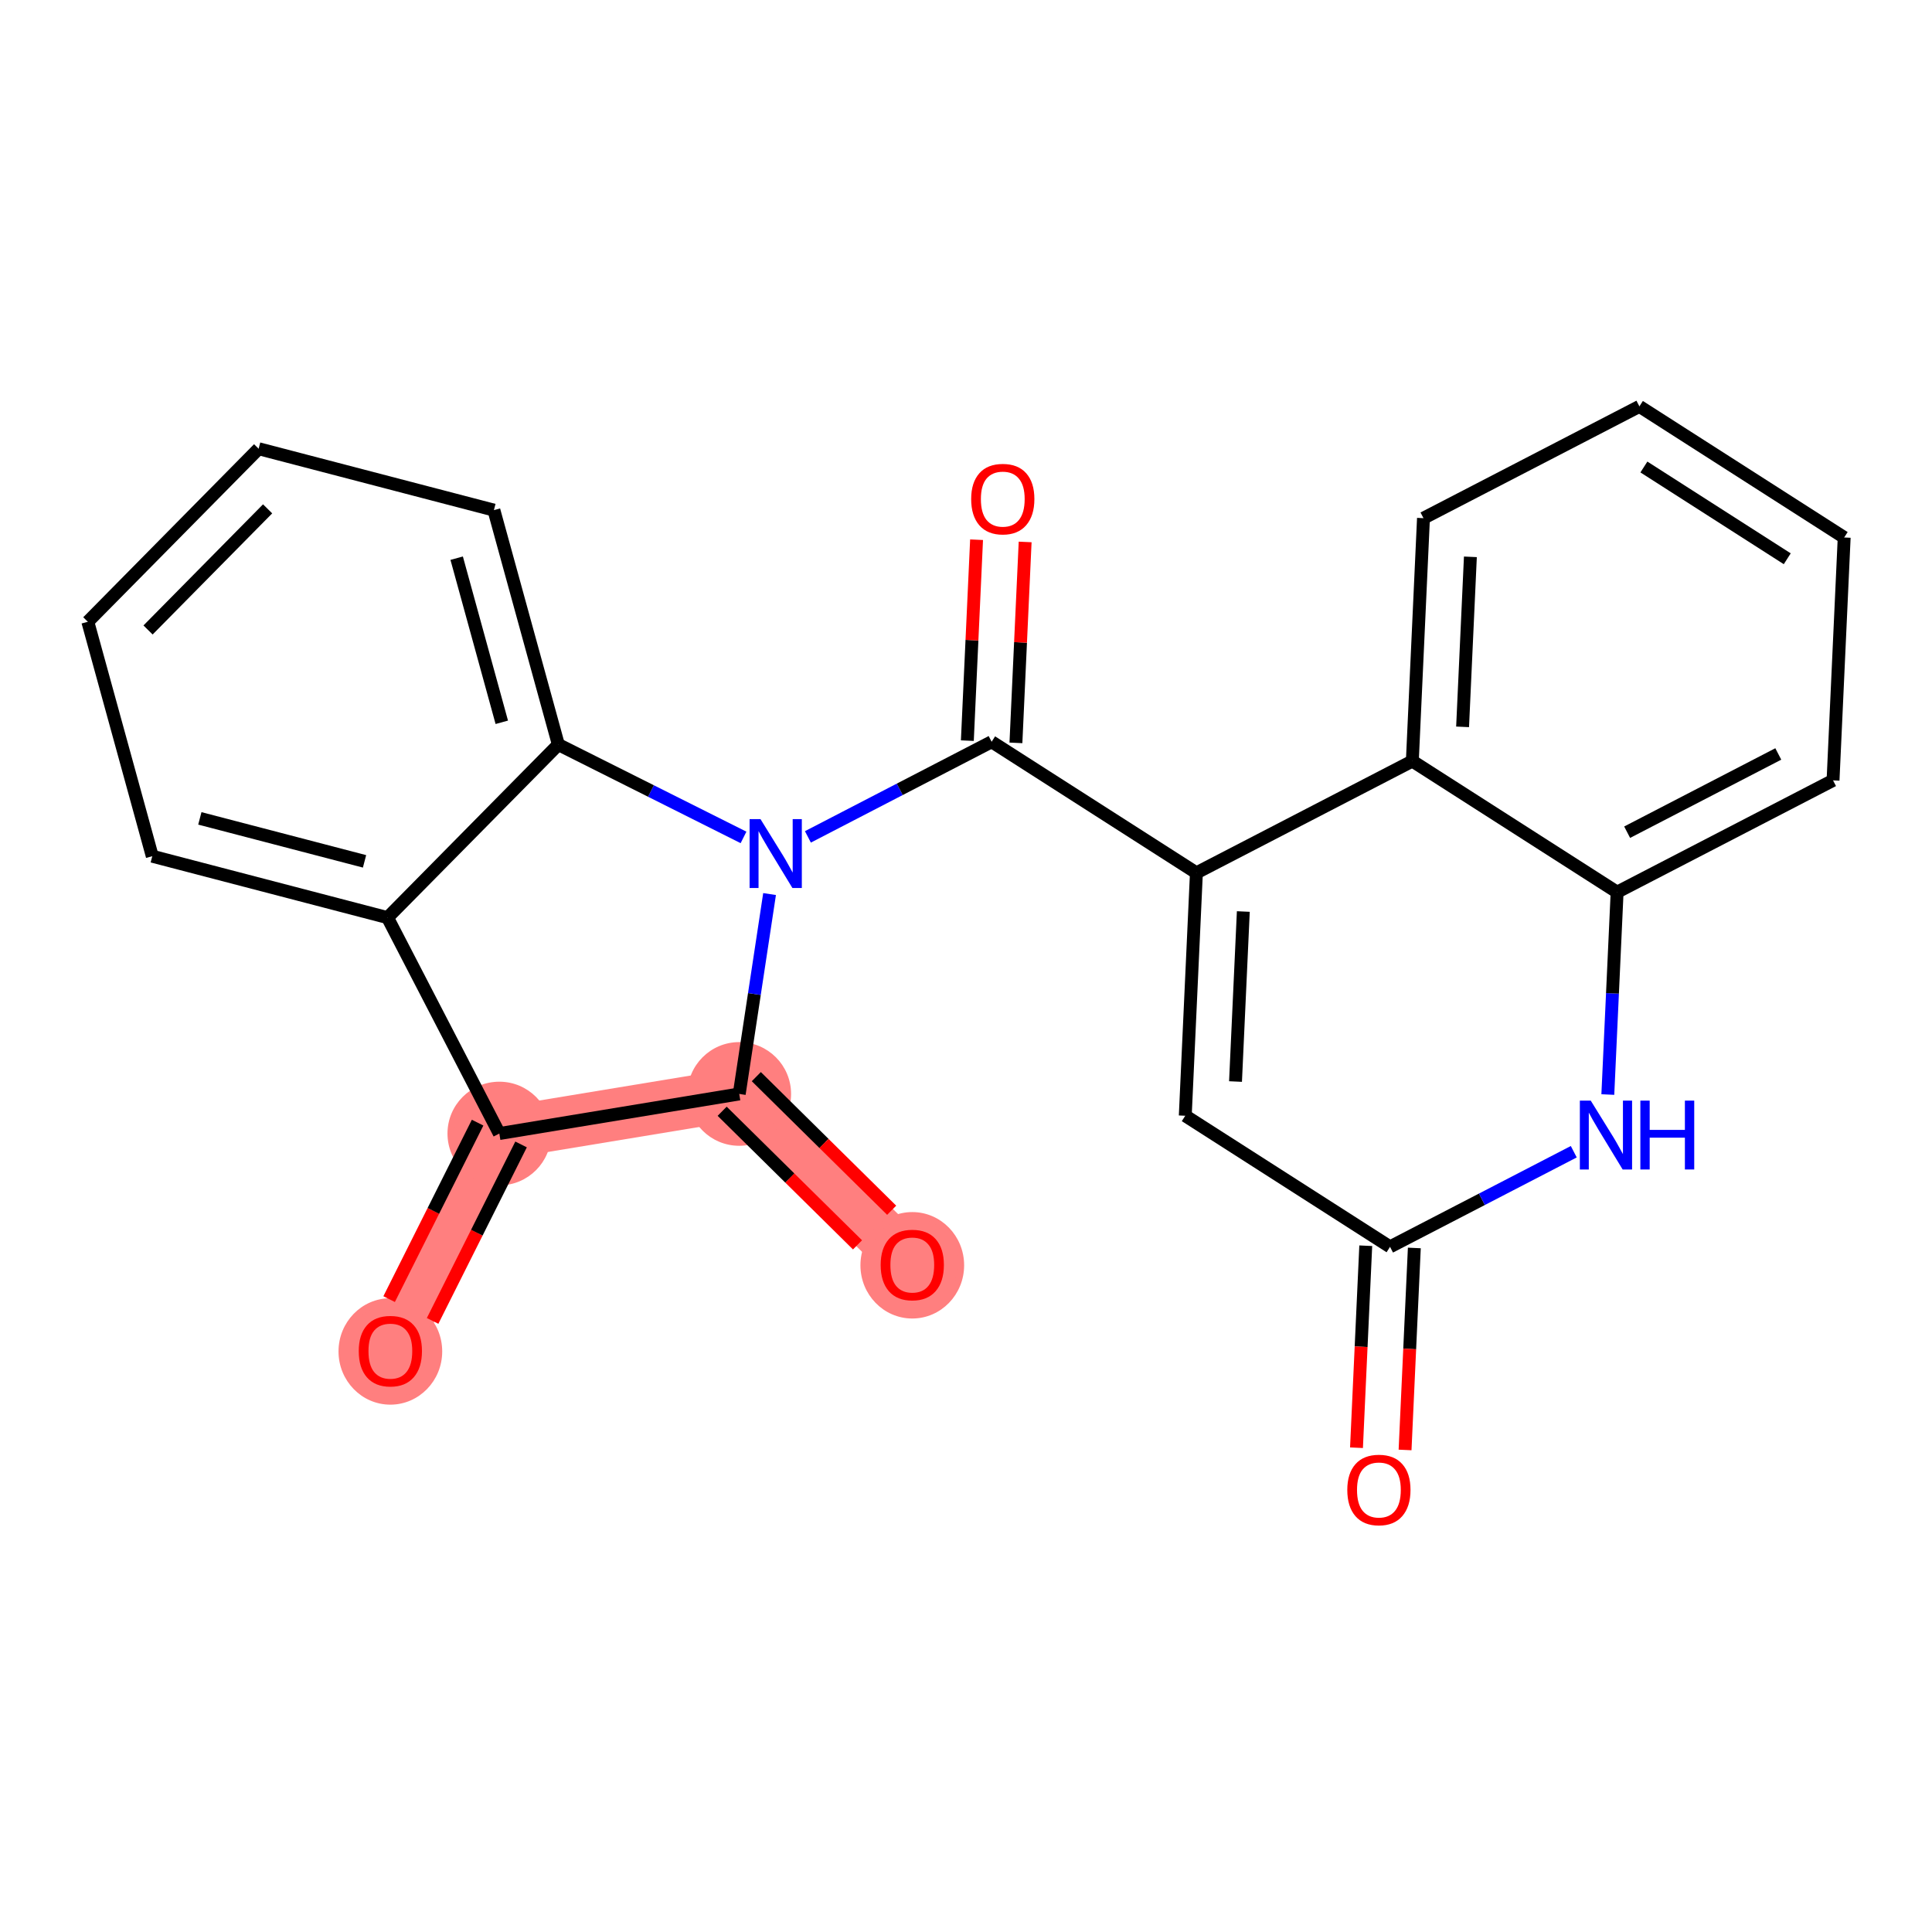 <?xml version='1.0' encoding='iso-8859-1'?>
<svg version='1.1' baseProfile='full'
              xmlns='http://www.w3.org/2000/svg'
                      xmlns:rdkit='http://www.rdkit.org/xml'
                      xmlns:xlink='http://www.w3.org/1999/xlink'
                  xml:space='preserve'
width='300px' height='300px' viewBox='0 0 300 300'>
<!-- END OF HEADER -->
<rect style='opacity:1.0;fill:#FFFFFF;stroke:none' width='300' height='300' x='0' y='0'> </rect>
<rect style='opacity:1.0;fill:#FFFFFF;stroke:none' width='300' height='300' x='0' y='0'> </rect>
<path d='M 60.615,209.768 L 77.537,176.016' style='fill:none;fill-rule:evenodd;stroke:#FF7F7F;stroke-width:8.1px;stroke-linecap:butt;stroke-linejoin:miter;stroke-opacity:1' />
<path d='M 77.537,176.016 L 114.788,169.867' style='fill:none;fill-rule:evenodd;stroke:#FF7F7F;stroke-width:8.1px;stroke-linecap:butt;stroke-linejoin:miter;stroke-opacity:1' />
<path d='M 114.788,169.867 L 141.659,196.391' style='fill:none;fill-rule:evenodd;stroke:#FF7F7F;stroke-width:8.1px;stroke-linecap:butt;stroke-linejoin:miter;stroke-opacity:1' />
<ellipse cx='60.615' cy='209.851' rx='7.551' ry='7.764'  style='fill:#FF7F7F;fill-rule:evenodd;stroke:#FF7F7F;stroke-width:1.0px;stroke-linecap:butt;stroke-linejoin:miter;stroke-opacity:1' />
<ellipse cx='77.537' cy='176.016' rx='7.551' ry='7.551'  style='fill:#FF7F7F;fill-rule:evenodd;stroke:#FF7F7F;stroke-width:1.0px;stroke-linecap:butt;stroke-linejoin:miter;stroke-opacity:1' />
<ellipse cx='114.788' cy='169.867' rx='7.551' ry='7.551'  style='fill:#FF7F7F;fill-rule:evenodd;stroke:#FF7F7F;stroke-width:1.0px;stroke-linecap:butt;stroke-linejoin:miter;stroke-opacity:1' />
<ellipse cx='141.659' cy='196.474' rx='7.551' ry='7.764'  style='fill:#FF7F7F;fill-rule:evenodd;stroke:#FF7F7F;stroke-width:1.0px;stroke-linecap:butt;stroke-linejoin:miter;stroke-opacity:1' />
<path class='bond-0 atom-0 atom-1' d='M 67.174,205.109 L 74.043,191.409' style='fill:none;fill-rule:evenodd;stroke:#FF0000;stroke-width:2.0px;stroke-linecap:butt;stroke-linejoin:miter;stroke-opacity:1' />
<path class='bond-0 atom-0 atom-1' d='M 74.043,191.409 L 80.912,177.708' style='fill:none;fill-rule:evenodd;stroke:#000000;stroke-width:2.0px;stroke-linecap:butt;stroke-linejoin:miter;stroke-opacity:1' />
<path class='bond-0 atom-0 atom-1' d='M 60.424,201.725 L 67.293,188.025' style='fill:none;fill-rule:evenodd;stroke:#FF0000;stroke-width:2.0px;stroke-linecap:butt;stroke-linejoin:miter;stroke-opacity:1' />
<path class='bond-0 atom-0 atom-1' d='M 67.293,188.025 L 74.162,174.324' style='fill:none;fill-rule:evenodd;stroke:#000000;stroke-width:2.0px;stroke-linecap:butt;stroke-linejoin:miter;stroke-opacity:1' />
<path class='bond-1 atom-1 atom-2' d='M 77.537,176.016 L 114.788,169.867' style='fill:none;fill-rule:evenodd;stroke:#000000;stroke-width:2.0px;stroke-linecap:butt;stroke-linejoin:miter;stroke-opacity:1' />
<path class='bond-23 atom-23 atom-1' d='M 60.177,142.488 L 77.537,176.016' style='fill:none;fill-rule:evenodd;stroke:#000000;stroke-width:2.0px;stroke-linecap:butt;stroke-linejoin:miter;stroke-opacity:1' />
<path class='bond-2 atom-2 atom-3' d='M 112.136,172.554 L 122.645,182.928' style='fill:none;fill-rule:evenodd;stroke:#000000;stroke-width:2.0px;stroke-linecap:butt;stroke-linejoin:miter;stroke-opacity:1' />
<path class='bond-2 atom-2 atom-3' d='M 122.645,182.928 L 133.154,193.301' style='fill:none;fill-rule:evenodd;stroke:#FF0000;stroke-width:2.0px;stroke-linecap:butt;stroke-linejoin:miter;stroke-opacity:1' />
<path class='bond-2 atom-2 atom-3' d='M 117.441,167.18 L 127.95,177.554' style='fill:none;fill-rule:evenodd;stroke:#000000;stroke-width:2.0px;stroke-linecap:butt;stroke-linejoin:miter;stroke-opacity:1' />
<path class='bond-2 atom-2 atom-3' d='M 127.95,177.554 L 138.459,187.927' style='fill:none;fill-rule:evenodd;stroke:#FF0000;stroke-width:2.0px;stroke-linecap:butt;stroke-linejoin:miter;stroke-opacity:1' />
<path class='bond-3 atom-2 atom-4' d='M 114.788,169.867 L 117.143,154.348' style='fill:none;fill-rule:evenodd;stroke:#000000;stroke-width:2.0px;stroke-linecap:butt;stroke-linejoin:miter;stroke-opacity:1' />
<path class='bond-3 atom-2 atom-4' d='M 117.143,154.348 L 119.498,138.829' style='fill:none;fill-rule:evenodd;stroke:#0000FF;stroke-width:2.0px;stroke-linecap:butt;stroke-linejoin:miter;stroke-opacity:1' />
<path class='bond-4 atom-4 atom-5' d='M 125.451,129.951 L 139.716,122.565' style='fill:none;fill-rule:evenodd;stroke:#0000FF;stroke-width:2.0px;stroke-linecap:butt;stroke-linejoin:miter;stroke-opacity:1' />
<path class='bond-4 atom-4 atom-5' d='M 139.716,122.565 L 153.98,115.18' style='fill:none;fill-rule:evenodd;stroke:#000000;stroke-width:2.0px;stroke-linecap:butt;stroke-linejoin:miter;stroke-opacity:1' />
<path class='bond-17 atom-4 atom-18' d='M 115.453,130.033 L 101.077,122.825' style='fill:none;fill-rule:evenodd;stroke:#0000FF;stroke-width:2.0px;stroke-linecap:butt;stroke-linejoin:miter;stroke-opacity:1' />
<path class='bond-17 atom-4 atom-18' d='M 101.077,122.825 L 86.701,115.617' style='fill:none;fill-rule:evenodd;stroke:#000000;stroke-width:2.0px;stroke-linecap:butt;stroke-linejoin:miter;stroke-opacity:1' />
<path class='bond-5 atom-5 atom-6' d='M 157.752,115.353 L 158.468,99.753' style='fill:none;fill-rule:evenodd;stroke:#000000;stroke-width:2.0px;stroke-linecap:butt;stroke-linejoin:miter;stroke-opacity:1' />
<path class='bond-5 atom-5 atom-6' d='M 158.468,99.753 L 159.184,84.153' style='fill:none;fill-rule:evenodd;stroke:#FF0000;stroke-width:2.0px;stroke-linecap:butt;stroke-linejoin:miter;stroke-opacity:1' />
<path class='bond-5 atom-5 atom-6' d='M 150.209,115.006 L 150.925,99.407' style='fill:none;fill-rule:evenodd;stroke:#000000;stroke-width:2.0px;stroke-linecap:butt;stroke-linejoin:miter;stroke-opacity:1' />
<path class='bond-5 atom-5 atom-6' d='M 150.925,99.407 L 151.641,83.807' style='fill:none;fill-rule:evenodd;stroke:#FF0000;stroke-width:2.0px;stroke-linecap:butt;stroke-linejoin:miter;stroke-opacity:1' />
<path class='bond-6 atom-5 atom-7' d='M 153.98,115.18 L 185.778,135.536' style='fill:none;fill-rule:evenodd;stroke:#000000;stroke-width:2.0px;stroke-linecap:butt;stroke-linejoin:miter;stroke-opacity:1' />
<path class='bond-7 atom-7 atom-8' d='M 185.778,135.536 L 184.048,173.253' style='fill:none;fill-rule:evenodd;stroke:#000000;stroke-width:2.0px;stroke-linecap:butt;stroke-linejoin:miter;stroke-opacity:1' />
<path class='bond-7 atom-7 atom-8' d='M 193.062,141.54 L 191.85,167.941' style='fill:none;fill-rule:evenodd;stroke:#000000;stroke-width:2.0px;stroke-linecap:butt;stroke-linejoin:miter;stroke-opacity:1' />
<path class='bond-24 atom-17 atom-7' d='M 219.307,118.177 L 185.778,135.536' style='fill:none;fill-rule:evenodd;stroke:#000000;stroke-width:2.0px;stroke-linecap:butt;stroke-linejoin:miter;stroke-opacity:1' />
<path class='bond-8 atom-8 atom-9' d='M 184.048,173.253 L 215.845,193.609' style='fill:none;fill-rule:evenodd;stroke:#000000;stroke-width:2.0px;stroke-linecap:butt;stroke-linejoin:miter;stroke-opacity:1' />
<path class='bond-9 atom-9 atom-10' d='M 212.074,193.436 L 211.354,209.119' style='fill:none;fill-rule:evenodd;stroke:#000000;stroke-width:2.0px;stroke-linecap:butt;stroke-linejoin:miter;stroke-opacity:1' />
<path class='bond-9 atom-9 atom-10' d='M 211.354,209.119 L 210.635,224.802' style='fill:none;fill-rule:evenodd;stroke:#FF0000;stroke-width:2.0px;stroke-linecap:butt;stroke-linejoin:miter;stroke-opacity:1' />
<path class='bond-9 atom-9 atom-10' d='M 219.617,193.782 L 218.897,209.465' style='fill:none;fill-rule:evenodd;stroke:#000000;stroke-width:2.0px;stroke-linecap:butt;stroke-linejoin:miter;stroke-opacity:1' />
<path class='bond-9 atom-9 atom-10' d='M 218.897,209.465 L 218.178,225.148' style='fill:none;fill-rule:evenodd;stroke:#FF0000;stroke-width:2.0px;stroke-linecap:butt;stroke-linejoin:miter;stroke-opacity:1' />
<path class='bond-10 atom-9 atom-11' d='M 215.845,193.609 L 230.11,186.224' style='fill:none;fill-rule:evenodd;stroke:#000000;stroke-width:2.0px;stroke-linecap:butt;stroke-linejoin:miter;stroke-opacity:1' />
<path class='bond-10 atom-9 atom-11' d='M 230.11,186.224 L 244.375,178.838' style='fill:none;fill-rule:evenodd;stroke:#0000FF;stroke-width:2.0px;stroke-linecap:butt;stroke-linejoin:miter;stroke-opacity:1' />
<path class='bond-11 atom-11 atom-12' d='M 249.662,169.96 L 250.384,154.247' style='fill:none;fill-rule:evenodd;stroke:#0000FF;stroke-width:2.0px;stroke-linecap:butt;stroke-linejoin:miter;stroke-opacity:1' />
<path class='bond-11 atom-11 atom-12' d='M 250.384,154.247 L 251.105,138.534' style='fill:none;fill-rule:evenodd;stroke:#000000;stroke-width:2.0px;stroke-linecap:butt;stroke-linejoin:miter;stroke-opacity:1' />
<path class='bond-12 atom-12 atom-13' d='M 251.105,138.534 L 284.633,121.175' style='fill:none;fill-rule:evenodd;stroke:#000000;stroke-width:2.0px;stroke-linecap:butt;stroke-linejoin:miter;stroke-opacity:1' />
<path class='bond-12 atom-12 atom-13' d='M 252.662,129.224 L 276.132,117.073' style='fill:none;fill-rule:evenodd;stroke:#000000;stroke-width:2.0px;stroke-linecap:butt;stroke-linejoin:miter;stroke-opacity:1' />
<path class='bond-26 atom-17 atom-12' d='M 219.307,118.177 L 251.105,138.534' style='fill:none;fill-rule:evenodd;stroke:#000000;stroke-width:2.0px;stroke-linecap:butt;stroke-linejoin:miter;stroke-opacity:1' />
<path class='bond-13 atom-13 atom-14' d='M 284.633,121.175 L 286.364,83.459' style='fill:none;fill-rule:evenodd;stroke:#000000;stroke-width:2.0px;stroke-linecap:butt;stroke-linejoin:miter;stroke-opacity:1' />
<path class='bond-14 atom-14 atom-15' d='M 286.364,83.459 L 254.566,63.102' style='fill:none;fill-rule:evenodd;stroke:#000000;stroke-width:2.0px;stroke-linecap:butt;stroke-linejoin:miter;stroke-opacity:1' />
<path class='bond-14 atom-14 atom-15' d='M 277.523,86.765 L 255.264,72.515' style='fill:none;fill-rule:evenodd;stroke:#000000;stroke-width:2.0px;stroke-linecap:butt;stroke-linejoin:miter;stroke-opacity:1' />
<path class='bond-15 atom-15 atom-16' d='M 254.566,63.102 L 221.037,80.461' style='fill:none;fill-rule:evenodd;stroke:#000000;stroke-width:2.0px;stroke-linecap:butt;stroke-linejoin:miter;stroke-opacity:1' />
<path class='bond-16 atom-16 atom-17' d='M 221.037,80.461 L 219.307,118.177' style='fill:none;fill-rule:evenodd;stroke:#000000;stroke-width:2.0px;stroke-linecap:butt;stroke-linejoin:miter;stroke-opacity:1' />
<path class='bond-16 atom-16 atom-17' d='M 228.321,86.465 L 227.11,112.866' style='fill:none;fill-rule:evenodd;stroke:#000000;stroke-width:2.0px;stroke-linecap:butt;stroke-linejoin:miter;stroke-opacity:1' />
<path class='bond-18 atom-18 atom-19' d='M 86.701,115.617 L 76.692,79.212' style='fill:none;fill-rule:evenodd;stroke:#000000;stroke-width:2.0px;stroke-linecap:butt;stroke-linejoin:miter;stroke-opacity:1' />
<path class='bond-18 atom-18 atom-19' d='M 77.918,112.158 L 70.912,86.675' style='fill:none;fill-rule:evenodd;stroke:#000000;stroke-width:2.0px;stroke-linecap:butt;stroke-linejoin:miter;stroke-opacity:1' />
<path class='bond-25 atom-23 atom-18' d='M 60.177,142.488 L 86.701,115.617' style='fill:none;fill-rule:evenodd;stroke:#000000;stroke-width:2.0px;stroke-linecap:butt;stroke-linejoin:miter;stroke-opacity:1' />
<path class='bond-19 atom-19 atom-20' d='M 76.692,79.212 L 40.16,69.678' style='fill:none;fill-rule:evenodd;stroke:#000000;stroke-width:2.0px;stroke-linecap:butt;stroke-linejoin:miter;stroke-opacity:1' />
<path class='bond-20 atom-20 atom-21' d='M 40.16,69.678 L 13.636,96.548' style='fill:none;fill-rule:evenodd;stroke:#000000;stroke-width:2.0px;stroke-linecap:butt;stroke-linejoin:miter;stroke-opacity:1' />
<path class='bond-20 atom-20 atom-21' d='M 41.555,79.013 L 22.989,97.822' style='fill:none;fill-rule:evenodd;stroke:#000000;stroke-width:2.0px;stroke-linecap:butt;stroke-linejoin:miter;stroke-opacity:1' />
<path class='bond-21 atom-21 atom-22' d='M 13.636,96.548 L 23.645,132.953' style='fill:none;fill-rule:evenodd;stroke:#000000;stroke-width:2.0px;stroke-linecap:butt;stroke-linejoin:miter;stroke-opacity:1' />
<path class='bond-22 atom-22 atom-23' d='M 23.645,132.953 L 60.177,142.488' style='fill:none;fill-rule:evenodd;stroke:#000000;stroke-width:2.0px;stroke-linecap:butt;stroke-linejoin:miter;stroke-opacity:1' />
<path class='bond-22 atom-22 atom-23' d='M 31.032,127.077 L 56.605,133.751' style='fill:none;fill-rule:evenodd;stroke:#000000;stroke-width:2.0px;stroke-linecap:butt;stroke-linejoin:miter;stroke-opacity:1' />
<path  class='atom-0' d='M 55.707 209.798
Q 55.707 207.23, 56.975 205.796
Q 58.244 204.361, 60.615 204.361
Q 62.986 204.361, 64.255 205.796
Q 65.523 207.23, 65.523 209.798
Q 65.523 212.395, 64.24 213.875
Q 62.956 215.34, 60.615 215.34
Q 58.259 215.34, 56.975 213.875
Q 55.707 212.411, 55.707 209.798
M 60.615 214.132
Q 62.246 214.132, 63.122 213.045
Q 64.013 211.942, 64.013 209.798
Q 64.013 207.699, 63.122 206.641
Q 62.246 205.569, 60.615 205.569
Q 58.984 205.569, 58.093 206.626
Q 57.217 207.684, 57.217 209.798
Q 57.217 211.957, 58.093 213.045
Q 58.984 214.132, 60.615 214.132
' fill='#FF0000'/>
<path  class='atom-3' d='M 136.751 196.421
Q 136.751 193.853, 138.019 192.419
Q 139.288 190.984, 141.659 190.984
Q 144.03 190.984, 145.299 192.419
Q 146.567 193.853, 146.567 196.421
Q 146.567 199.018, 145.284 200.498
Q 144 201.963, 141.659 201.963
Q 139.303 201.963, 138.019 200.498
Q 136.751 199.033, 136.751 196.421
M 141.659 200.755
Q 143.29 200.755, 144.166 199.668
Q 145.057 198.565, 145.057 196.421
Q 145.057 194.322, 144.166 193.264
Q 143.29 192.192, 141.659 192.192
Q 140.028 192.192, 139.137 193.249
Q 138.261 194.306, 138.261 196.421
Q 138.261 198.58, 139.137 199.668
Q 140.028 200.755, 141.659 200.755
' fill='#FF0000'/>
<path  class='atom-4' d='M 118.089 127.193
L 121.592 132.856
Q 121.94 133.415, 122.498 134.427
Q 123.057 135.438, 123.087 135.499
L 123.087 127.193
L 124.507 127.193
L 124.507 137.885
L 123.042 137.885
L 119.282 131.693
Q 118.844 130.968, 118.375 130.138
Q 117.922 129.307, 117.786 129.05
L 117.786 137.885
L 116.397 137.885
L 116.397 127.193
L 118.089 127.193
' fill='#0000FF'/>
<path  class='atom-6' d='M 150.803 77.494
Q 150.803 74.926, 152.071 73.492
Q 153.34 72.057, 155.711 72.057
Q 158.082 72.057, 159.351 73.492
Q 160.619 74.926, 160.619 77.494
Q 160.619 80.091, 159.336 81.571
Q 158.052 83.036, 155.711 83.036
Q 153.355 83.036, 152.071 81.571
Q 150.803 80.106, 150.803 77.494
M 155.711 81.828
Q 157.342 81.828, 158.218 80.741
Q 159.109 79.638, 159.109 77.494
Q 159.109 75.394, 158.218 74.337
Q 157.342 73.265, 155.711 73.265
Q 154.08 73.265, 153.189 74.322
Q 152.313 75.379, 152.313 77.494
Q 152.313 79.653, 153.189 80.741
Q 154.08 81.828, 155.711 81.828
' fill='#FF0000'/>
<path  class='atom-10' d='M 209.207 231.356
Q 209.207 228.788, 210.475 227.354
Q 211.744 225.919, 214.115 225.919
Q 216.486 225.919, 217.754 227.354
Q 219.023 228.788, 219.023 231.356
Q 219.023 233.953, 217.739 235.433
Q 216.456 236.898, 214.115 236.898
Q 211.759 236.898, 210.475 235.433
Q 209.207 233.968, 209.207 231.356
M 214.115 235.69
Q 215.746 235.69, 216.622 234.603
Q 217.513 233.5, 217.513 231.356
Q 217.513 229.256, 216.622 228.199
Q 215.746 227.127, 214.115 227.127
Q 212.484 227.127, 211.593 228.184
Q 210.717 229.241, 210.717 231.356
Q 210.717 233.515, 211.593 234.603
Q 212.484 235.69, 214.115 235.69
' fill='#FF0000'/>
<path  class='atom-11' d='M 247.01 170.904
L 250.514 176.567
Q 250.861 177.126, 251.42 178.138
Q 251.979 179.15, 252.009 179.21
L 252.009 170.904
L 253.429 170.904
L 253.429 181.596
L 251.964 181.596
L 248.203 175.404
Q 247.765 174.679, 247.297 173.849
Q 246.844 173.018, 246.708 172.761
L 246.708 181.596
L 245.319 181.596
L 245.319 170.904
L 247.01 170.904
' fill='#0000FF'/>
<path  class='atom-11' d='M 254.713 170.904
L 256.162 170.904
L 256.162 175.45
L 261.629 175.45
L 261.629 170.904
L 263.079 170.904
L 263.079 181.596
L 261.629 181.596
L 261.629 176.658
L 256.162 176.658
L 256.162 181.596
L 254.713 181.596
L 254.713 170.904
' fill='#0000FF'/>
</svg>
